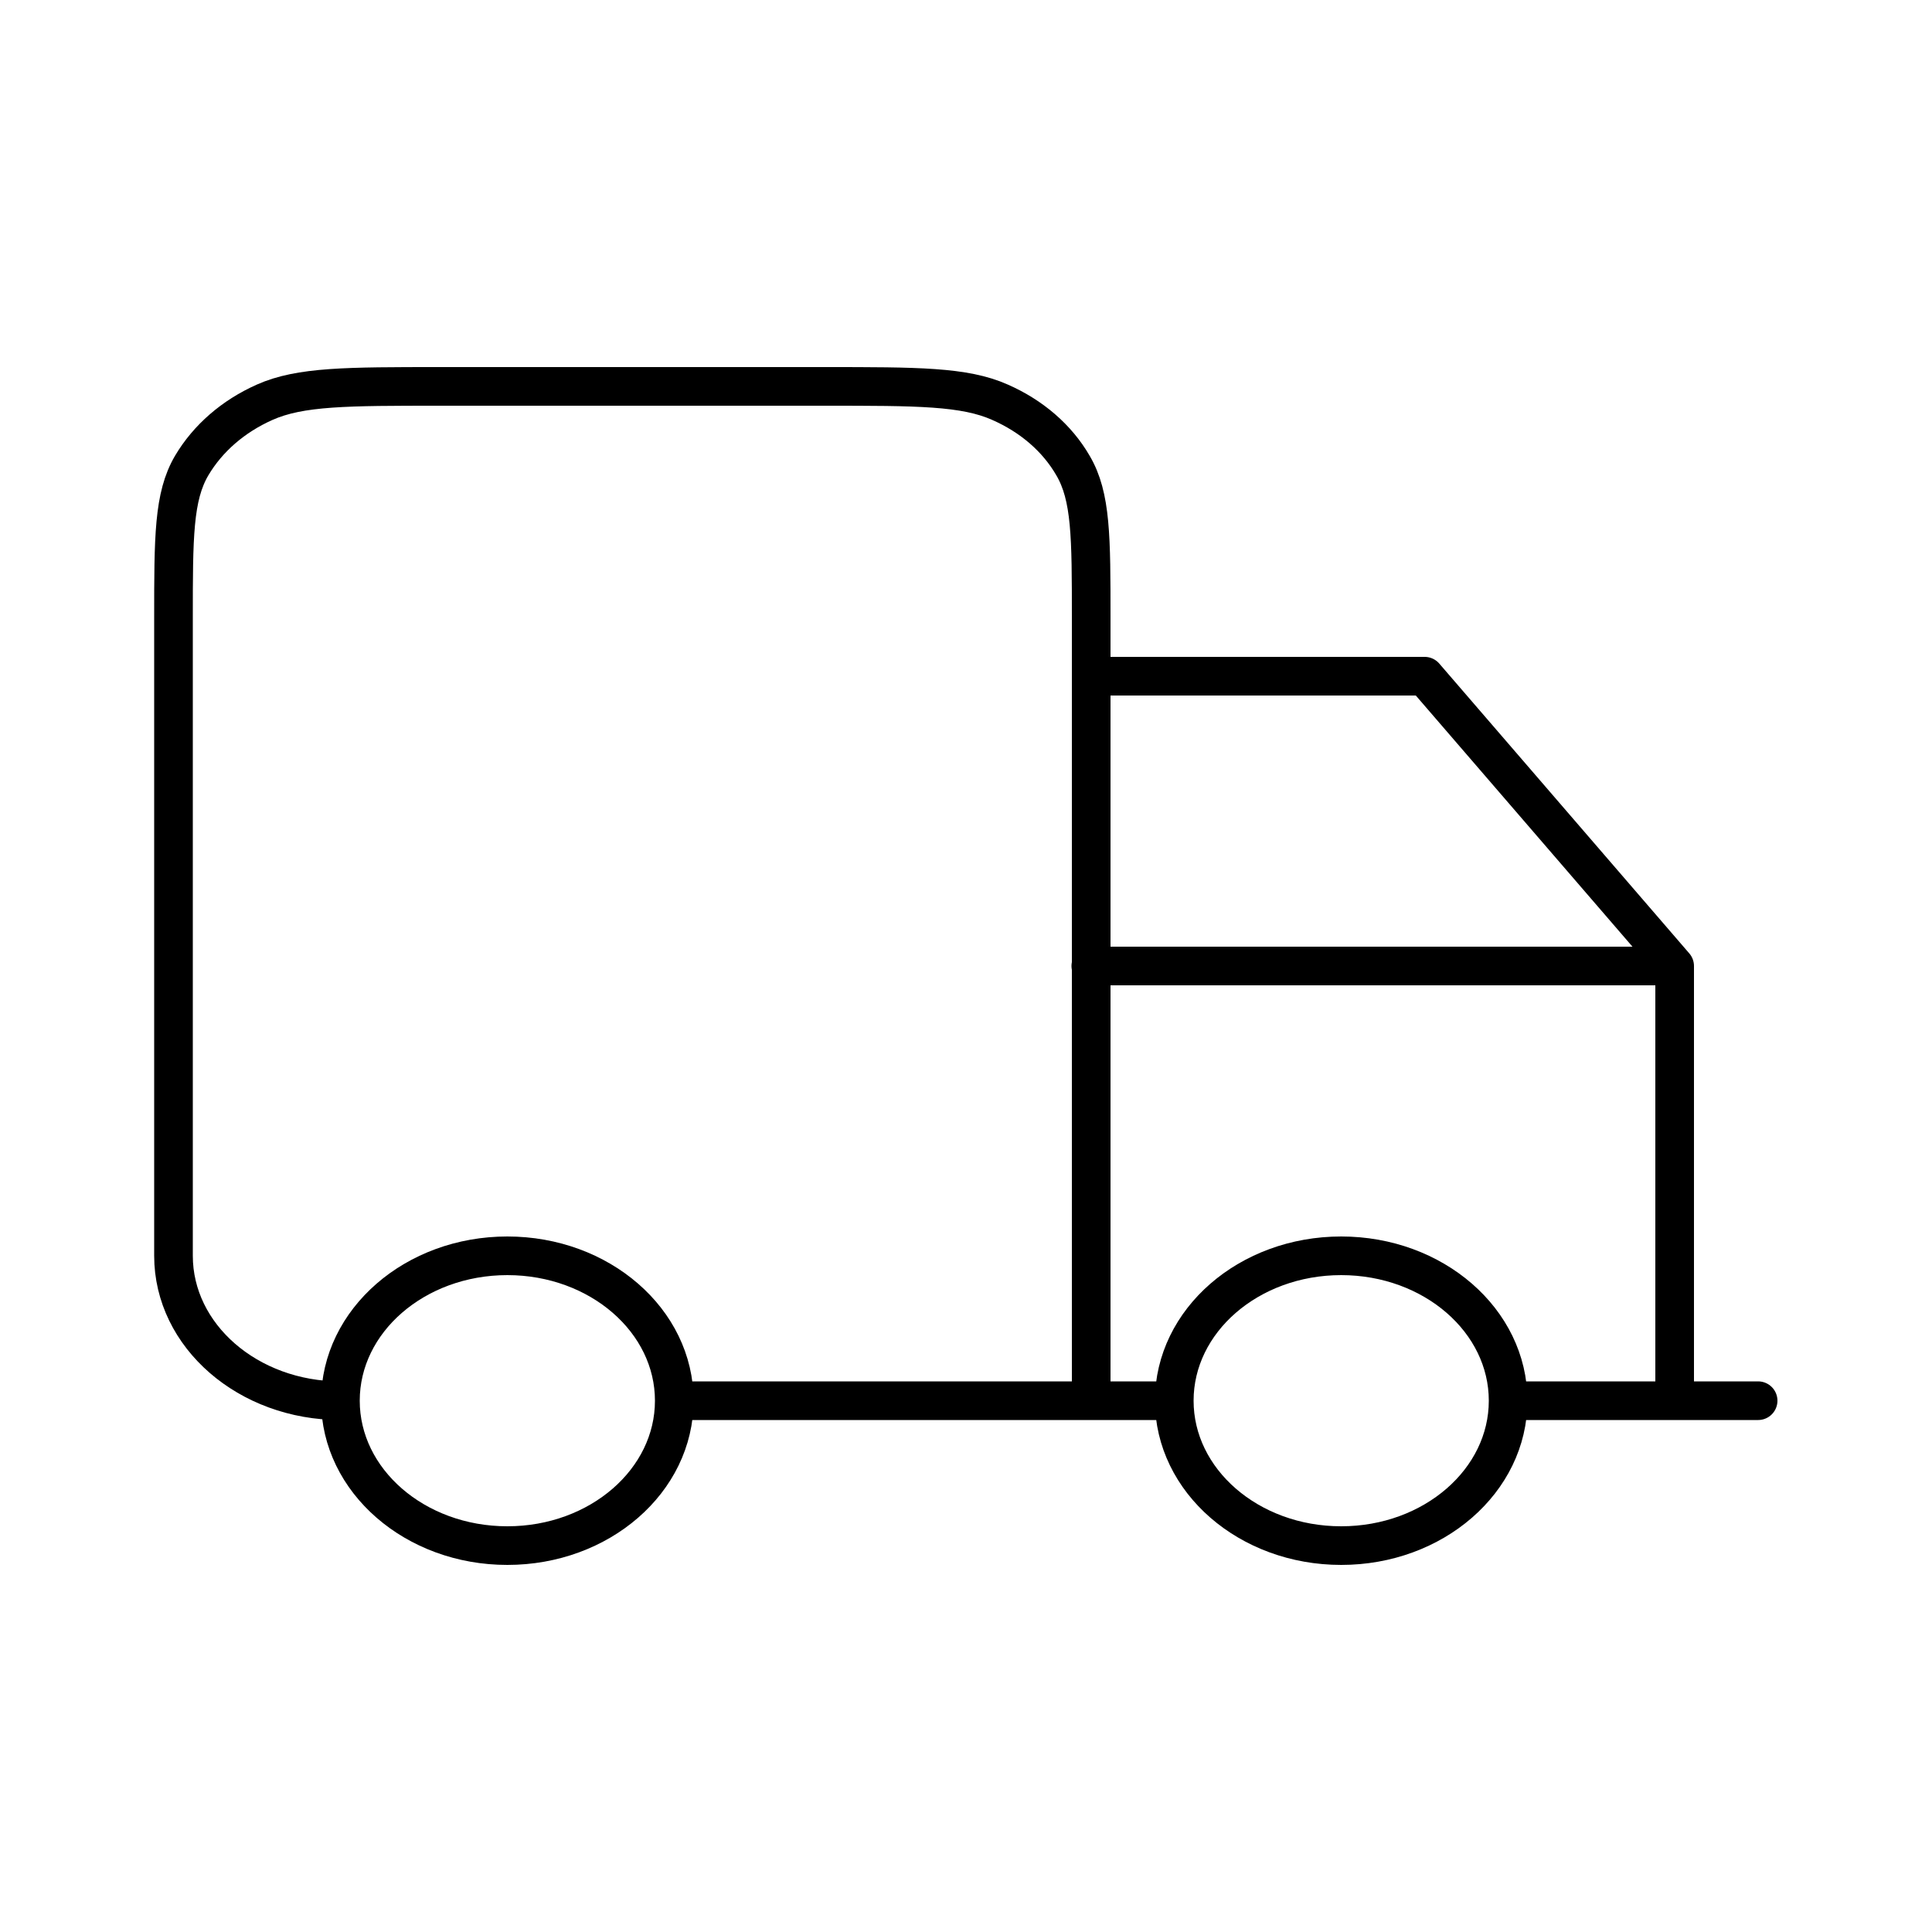 <svg xmlns="http://www.w3.org/2000/svg" id="Livello_1" data-name="Livello 1" viewBox="0 0 50 50"><defs><style>      .cls-1 {        fill: none;        stroke: #000;        stroke-linecap: round;        stroke-linejoin: round;      }    </style></defs><path class="cls-1" d="M39.03,36.25c0,2.07-1.93,3.75-4.32,3.75s-4.32-1.68-4.32-3.75M39.03,36.25c0-2.07-1.93-3.75-4.32-3.75s-4.32,1.68-4.32,3.75M39.03,36.25h6.47M30.39,36.25h-2.16M28.24,36.25h-10.79M28.24,36.25v-20.25c0-2.1,0-3.15-.47-3.95-.41-.71-1.07-1.28-1.89-1.64-.92-.41-2.13-.41-4.55-.41h-9.93c-2.42,0-3.63,0-4.55.41-.81.36-1.47.93-1.89,1.64-.47.8-.47,1.85-.47,3.95v16.5c0,2.07,1.93,3.75,4.32,3.75M28.24,36.25v-18.75h8.63l6.47,7.5M17.45,36.25c0,2.07-1.93,3.75-4.32,3.75s-4.32-1.68-4.32-3.75M17.45,36.25c0-2.07-1.93-3.75-4.32-3.75s-4.32,1.68-4.32,3.75M43.34,25v11.25M43.34,25h-15.11"></path></svg>